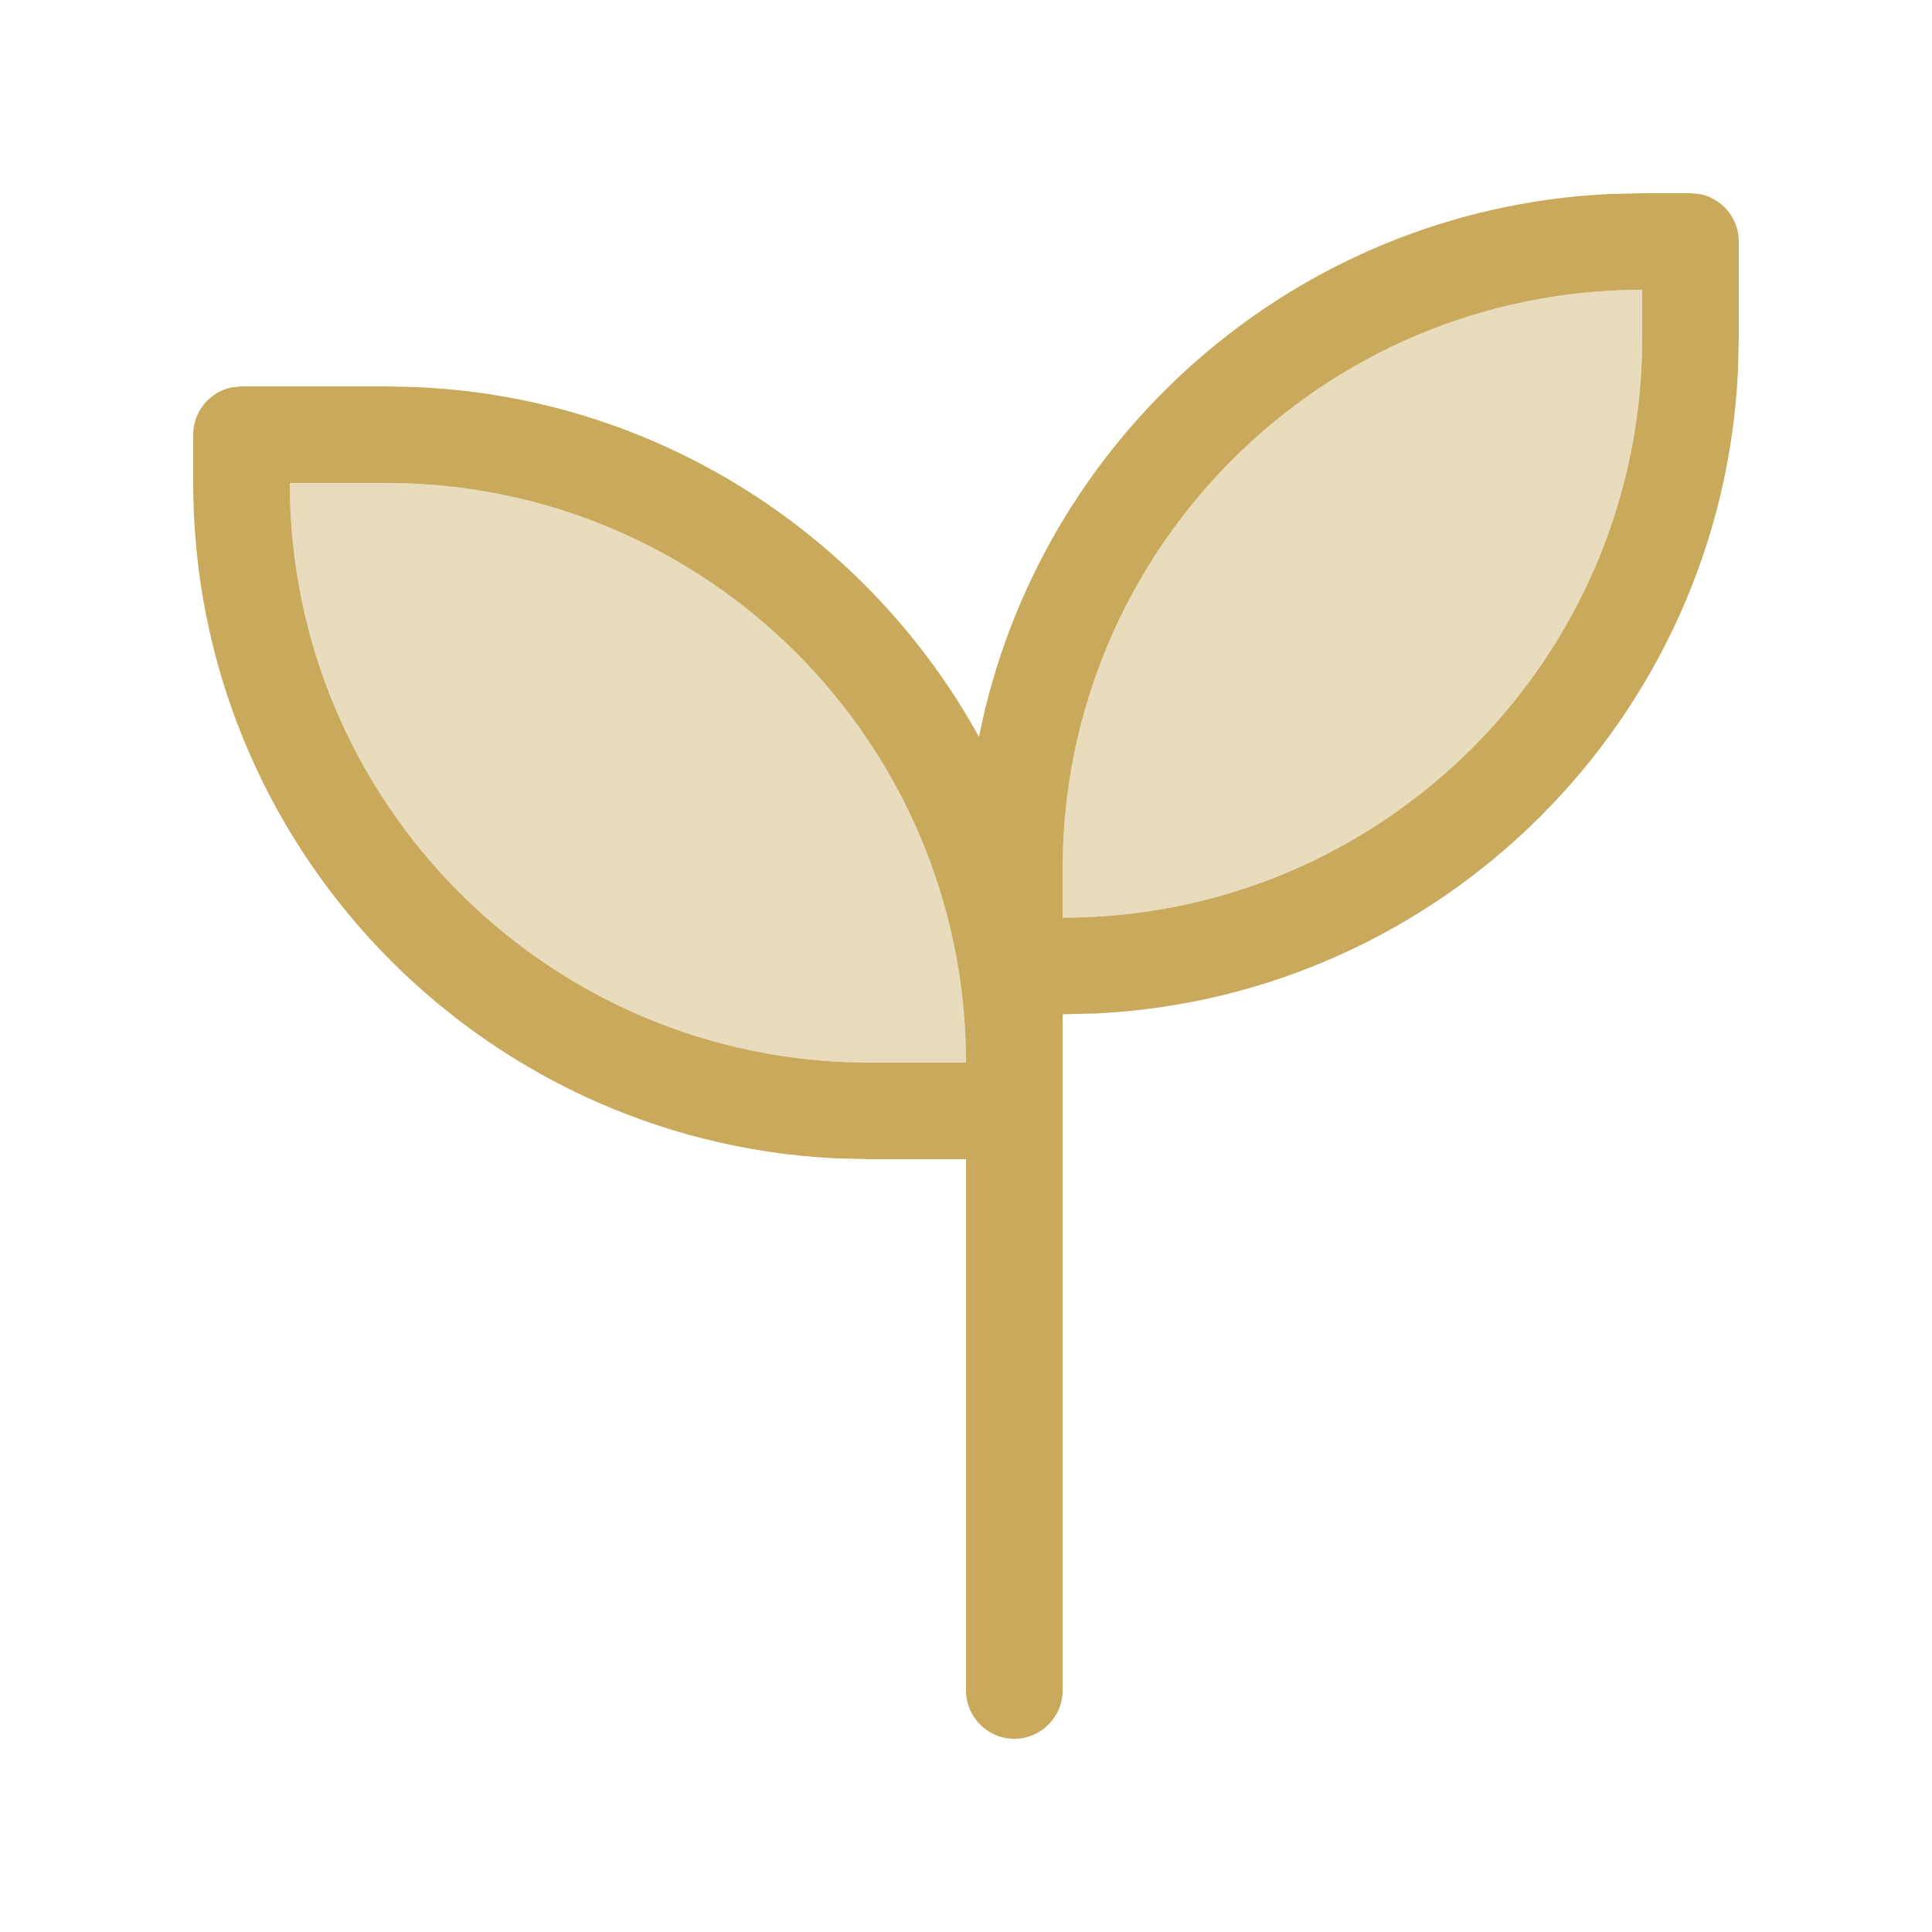<svg xmlns="http://www.w3.org/2000/svg" viewBox="0 0 640 640"><!--!Font Awesome Pro 7.1.0 by @fontawesome - https://fontawesome.com License - https://fontawesome.com/license (Commercial License) Copyright 2025 Fonticons, Inc.--><path opacity=".4" fill="#c9a95b" d="M96 160L128 160C234 160 320 246 320 352L288 352C182 352 96 266 96 160zM352 288C352 182 438 96 544 96L544 112C544 218 458 304 352 304L352 288z"/><path fill="#c9a95b" d="M560 64L563.2 64.3C570.5 65.8 576 72.3 576 80L576 112L575.7 123.5C569.9 238 478 329.9 363.5 335.7L352 336L352 560C352 568.8 344.8 576 336 576C327.2 576 320 568.8 320 560L320 384L288 384L276.5 383.7C158.1 377.7 64 279.8 64 160L64 144C64 136.3 69.5 129.8 76.8 128.3L80 128L128 128L139.5 128.3C219.2 132.3 287.9 178.1 324.3 244.1C344 145 429 69.5 532.5 64.3L544 64L560 64zM96 160C96 266 182 352 288 352L320 352C320 246 234 160 128 160L96 160zM544 96C438 96 352 182 352 288L352 304C458 304 544 218 544 112L544 96z"/></svg>
